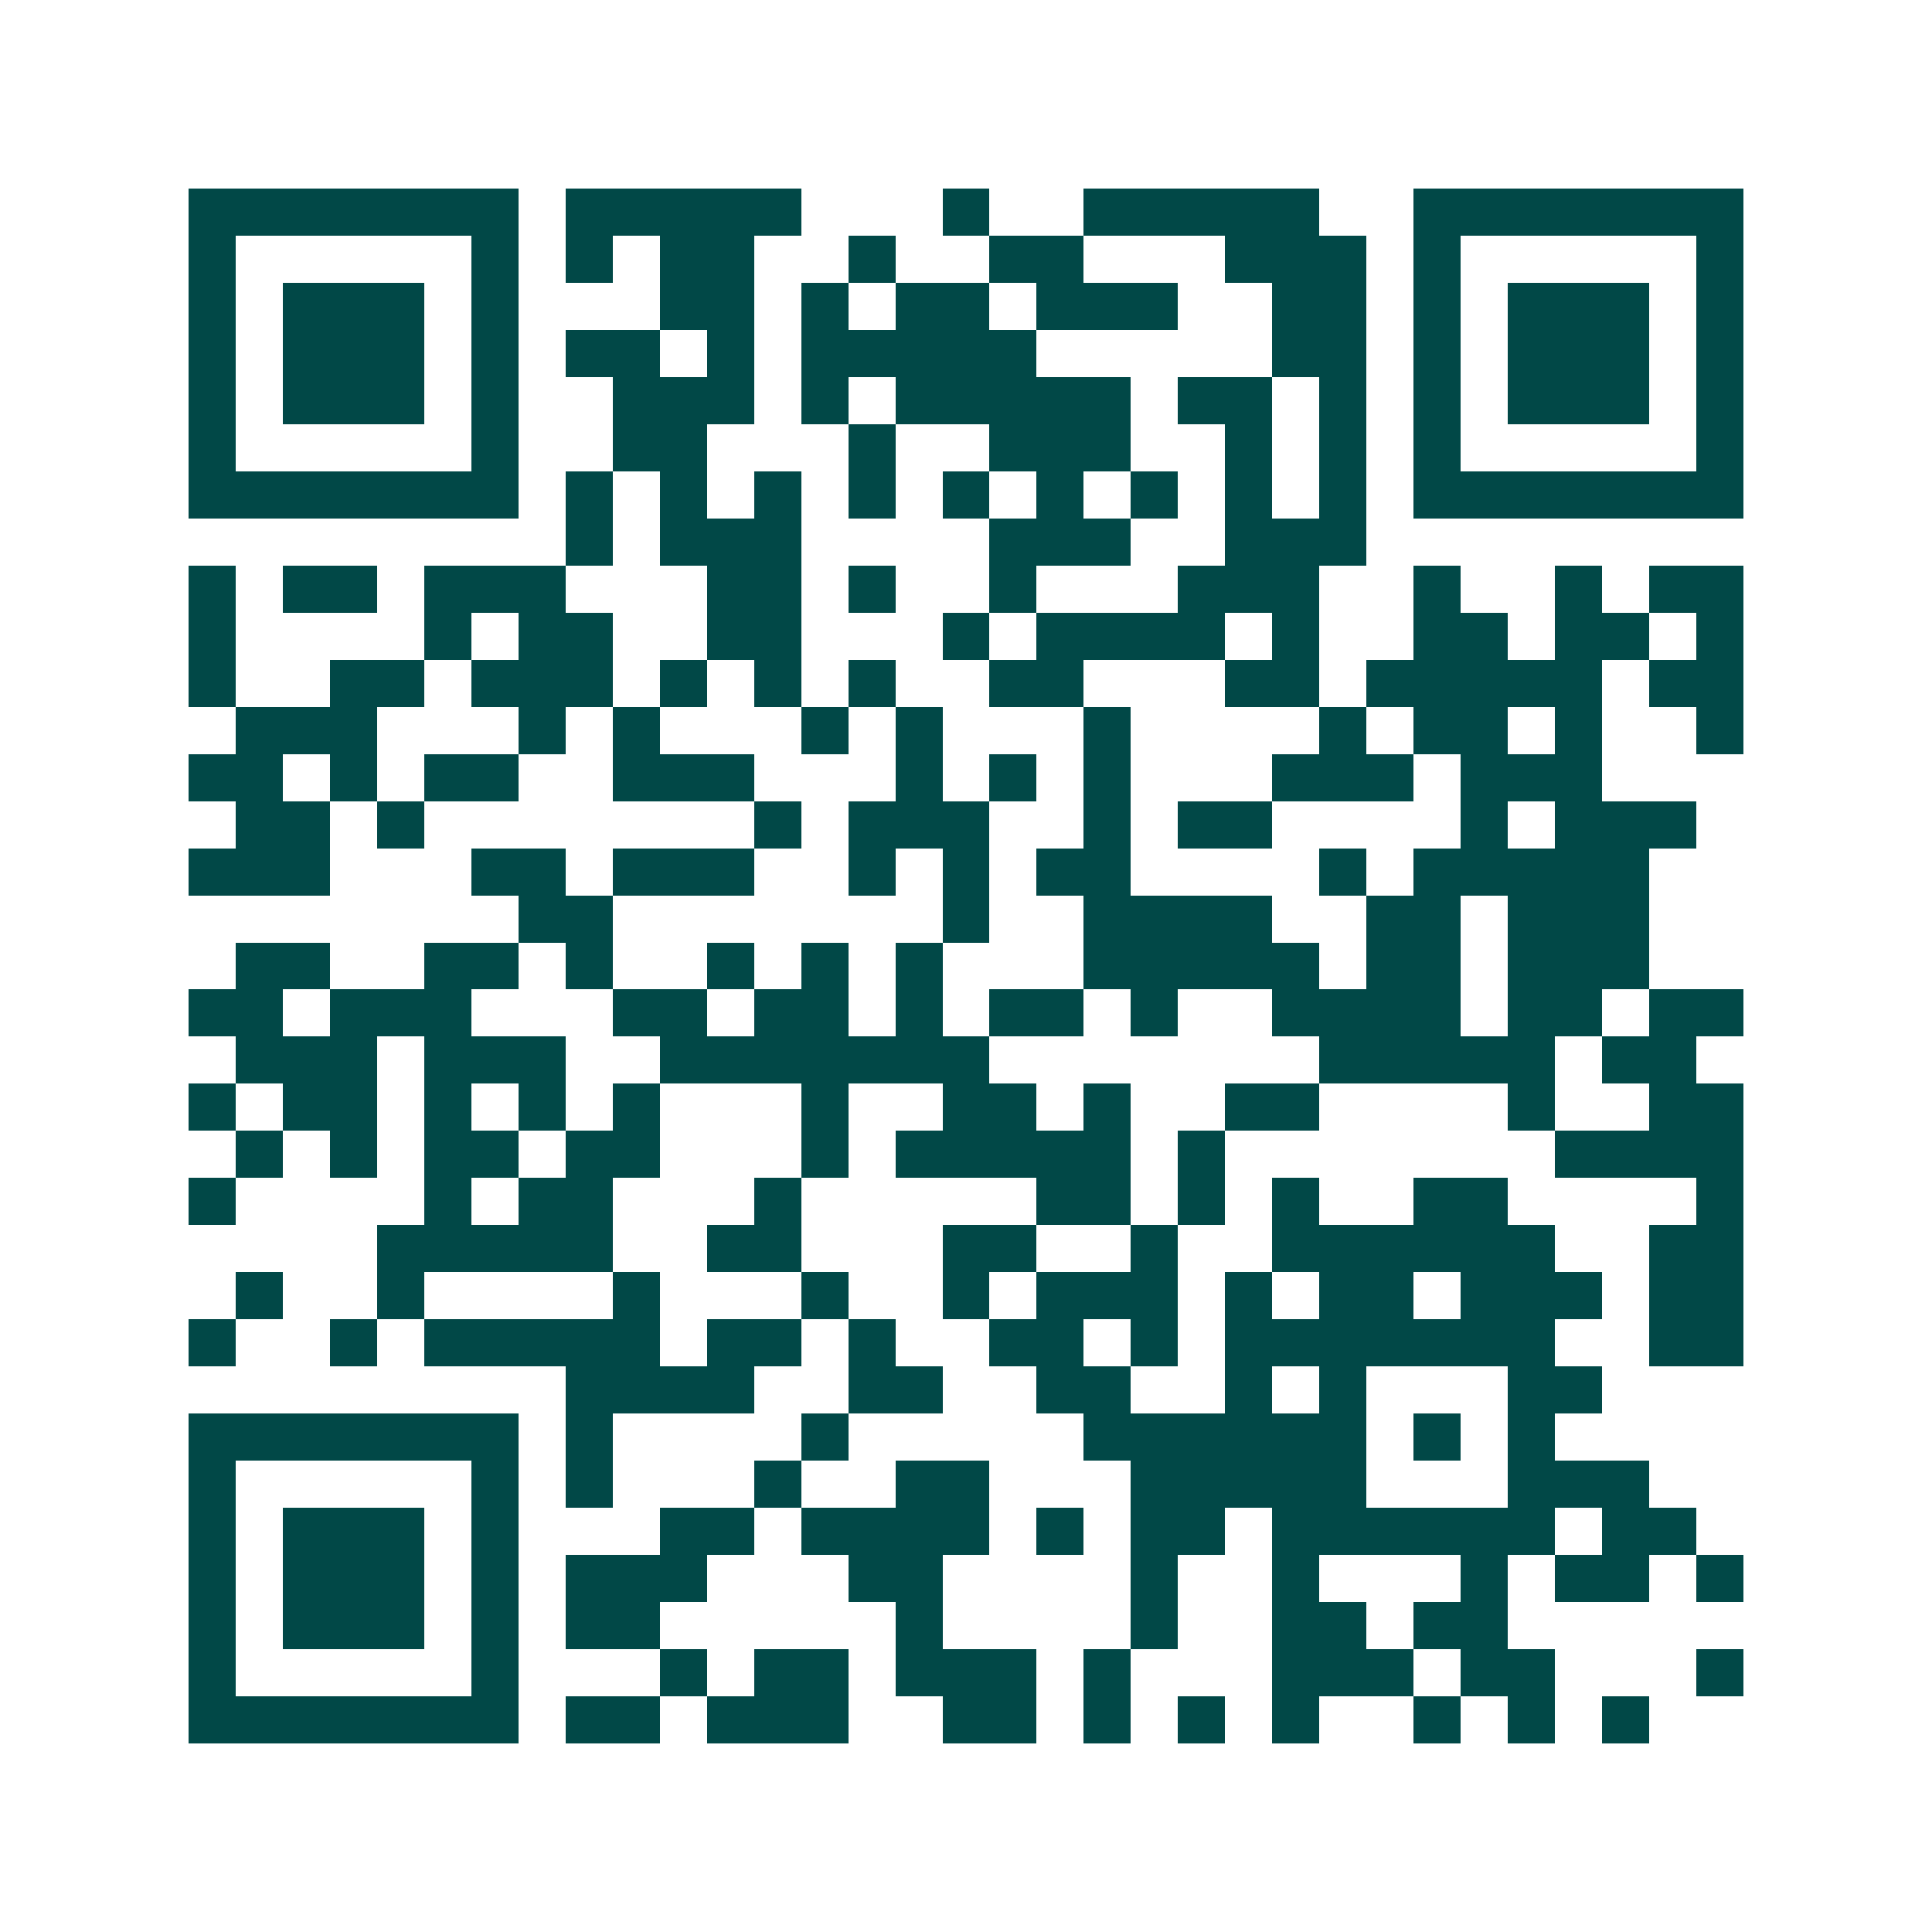 <svg xmlns="http://www.w3.org/2000/svg" width="200" height="200" viewBox="0 0 41 41" shape-rendering="crispEdges"><path fill="#ffffff" d="M0 0h41v41H0z"/><path stroke="#014847" d="M4 4.5h7m1 0h5m3 0h1m2 0h5m2 0h7M4 5.5h1m5 0h1m1 0h1m1 0h2m2 0h1m2 0h2m3 0h3m1 0h1m5 0h1M4 6.5h1m1 0h3m1 0h1m3 0h2m1 0h1m1 0h2m1 0h3m2 0h2m1 0h1m1 0h3m1 0h1M4 7.5h1m1 0h3m1 0h1m1 0h2m1 0h1m1 0h5m5 0h2m1 0h1m1 0h3m1 0h1M4 8.5h1m1 0h3m1 0h1m2 0h3m1 0h1m1 0h5m1 0h2m1 0h1m1 0h1m1 0h3m1 0h1M4 9.5h1m5 0h1m2 0h2m3 0h1m2 0h3m2 0h1m1 0h1m1 0h1m5 0h1M4 10.5h7m1 0h1m1 0h1m1 0h1m1 0h1m1 0h1m1 0h1m1 0h1m1 0h1m1 0h1m1 0h7M12 11.5h1m1 0h3m4 0h3m2 0h3M4 12.5h1m1 0h2m1 0h3m3 0h2m1 0h1m2 0h1m3 0h3m2 0h1m2 0h1m1 0h2M4 13.5h1m4 0h1m1 0h2m2 0h2m3 0h1m1 0h4m1 0h1m2 0h2m1 0h2m1 0h1M4 14.5h1m2 0h2m1 0h3m1 0h1m1 0h1m1 0h1m2 0h2m3 0h2m1 0h5m1 0h2M5 15.5h3m3 0h1m1 0h1m3 0h1m1 0h1m3 0h1m4 0h1m1 0h2m1 0h1m2 0h1M4 16.5h2m1 0h1m1 0h2m2 0h3m3 0h1m1 0h1m1 0h1m3 0h3m1 0h3M5 17.5h2m1 0h1m7 0h1m1 0h3m2 0h1m1 0h2m4 0h1m1 0h3M4 18.5h3m3 0h2m1 0h3m2 0h1m1 0h1m1 0h2m4 0h1m1 0h5M11 19.5h2m7 0h1m2 0h4m2 0h2m1 0h3M5 20.5h2m2 0h2m1 0h1m2 0h1m1 0h1m1 0h1m3 0h5m1 0h2m1 0h3M4 21.5h2m1 0h3m3 0h2m1 0h2m1 0h1m1 0h2m1 0h1m2 0h4m1 0h2m1 0h2M5 22.5h3m1 0h3m2 0h7m7 0h5m1 0h2M4 23.5h1m1 0h2m1 0h1m1 0h1m1 0h1m3 0h1m2 0h2m1 0h1m2 0h2m4 0h1m2 0h2M5 24.5h1m1 0h1m1 0h2m1 0h2m3 0h1m1 0h5m1 0h1m7 0h4M4 25.5h1m4 0h1m1 0h2m3 0h1m5 0h2m1 0h1m1 0h1m2 0h2m4 0h1M8 26.5h5m2 0h2m3 0h2m2 0h1m2 0h6m2 0h2M5 27.5h1m2 0h1m4 0h1m3 0h1m2 0h1m1 0h3m1 0h1m1 0h2m1 0h3m1 0h2M4 28.5h1m2 0h1m1 0h5m1 0h2m1 0h1m2 0h2m1 0h1m1 0h7m2 0h2M12 29.5h4m2 0h2m2 0h2m2 0h1m1 0h1m3 0h2M4 30.5h7m1 0h1m4 0h1m5 0h6m1 0h1m1 0h1M4 31.5h1m5 0h1m1 0h1m3 0h1m2 0h2m3 0h5m3 0h3M4 32.5h1m1 0h3m1 0h1m3 0h2m1 0h4m1 0h1m1 0h2m1 0h6m1 0h2M4 33.5h1m1 0h3m1 0h1m1 0h3m3 0h2m4 0h1m2 0h1m3 0h1m1 0h2m1 0h1M4 34.5h1m1 0h3m1 0h1m1 0h2m5 0h1m4 0h1m2 0h2m1 0h2M4 35.5h1m5 0h1m3 0h1m1 0h2m1 0h3m1 0h1m3 0h3m1 0h2m3 0h1M4 36.5h7m1 0h2m1 0h3m2 0h2m1 0h1m1 0h1m1 0h1m2 0h1m1 0h1m1 0h1"/></svg>
